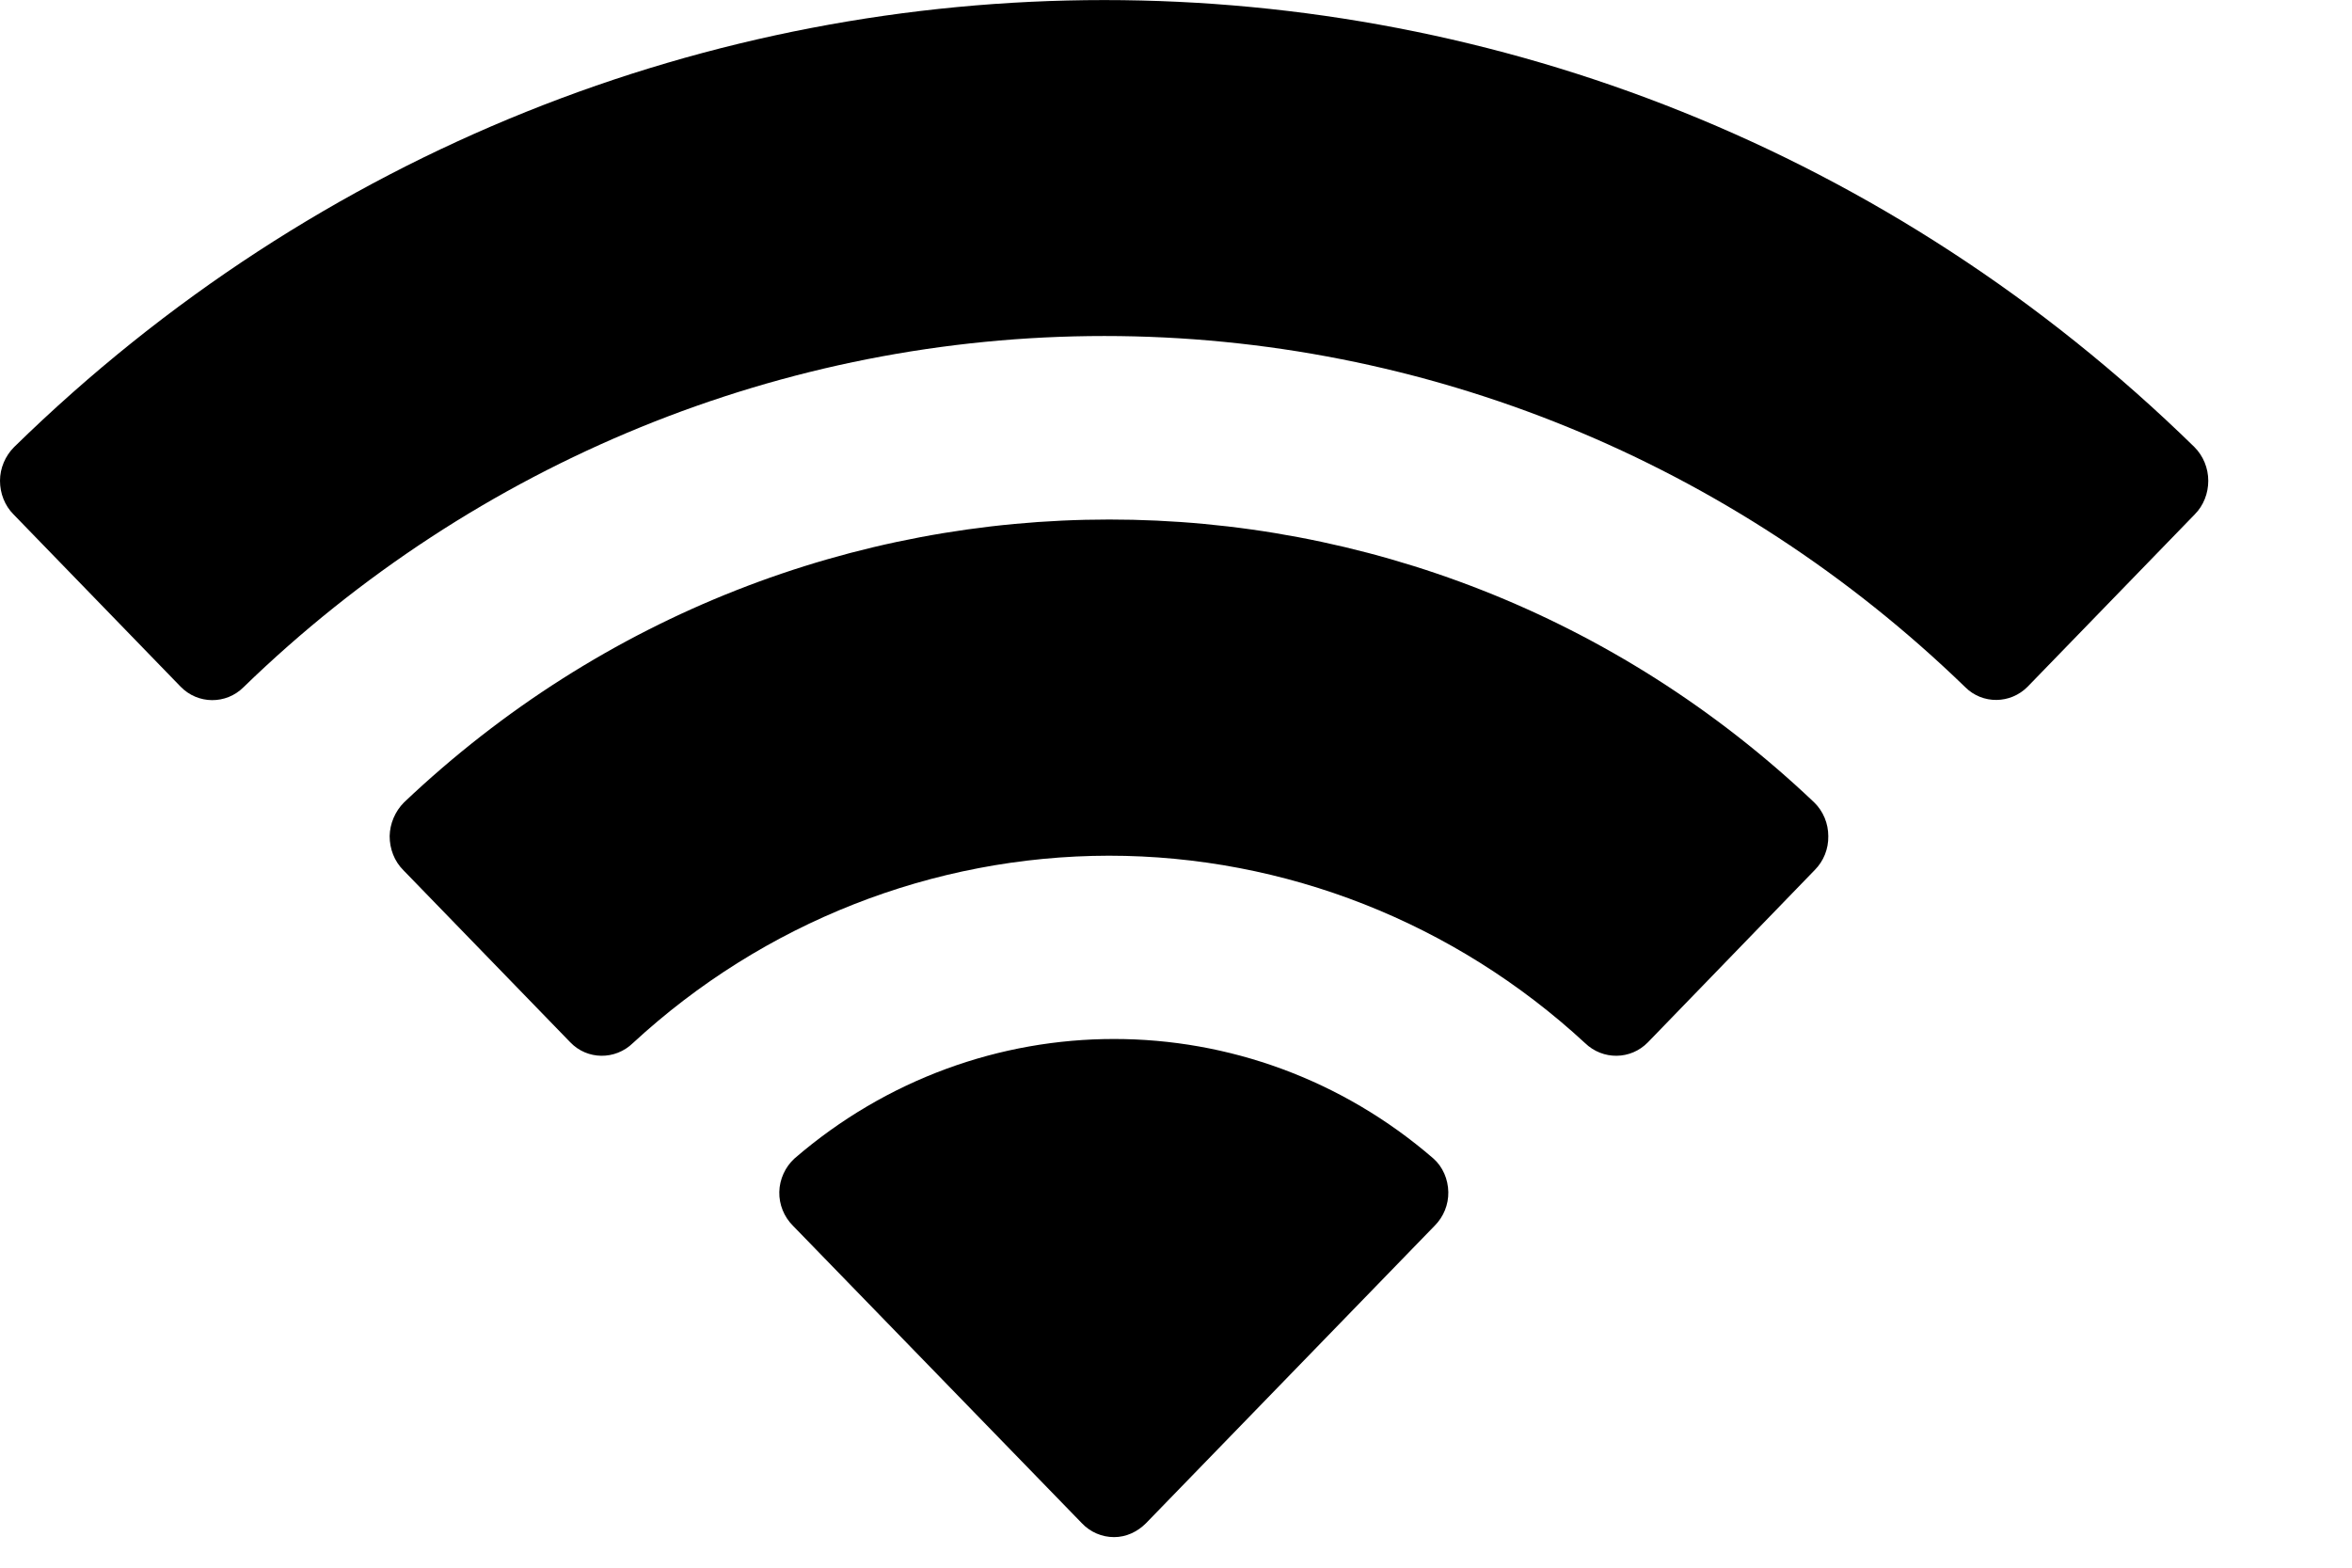 <?xml version="1.0" encoding="utf-8"?>
<svg xmlns="http://www.w3.org/2000/svg" fill="none" height="100%" overflow="visible" preserveAspectRatio="none" style="display: block;" viewBox="0 0 9 6" width="100%">
<path d="M3.04 4.434C3.746 3.824 4.78 3.824 5.485 4.434C5.521 4.466 5.541 4.513 5.542 4.562C5.543 4.61 5.524 4.657 5.49 4.691L4.385 5.83C4.352 5.863 4.309 5.883 4.263 5.883C4.217 5.883 4.172 5.864 4.14 5.83L3.034 4.691C3 4.657 2.981 4.61 2.982 4.562C2.983 4.513 3.005 4.466 3.04 4.434ZM1.546 3.071C3.067 1.628 5.422 1.627 6.942 3.071C6.977 3.105 6.996 3.152 6.996 3.2C6.997 3.249 6.978 3.296 6.944 3.33L6.306 3.989C6.24 4.057 6.133 4.058 6.065 3.992C5.566 3.531 4.917 3.275 4.243 3.275C3.57 3.276 2.921 3.531 2.422 3.992C2.354 4.058 2.247 4.057 2.182 3.989L1.543 3.33C1.509 3.296 1.491 3.249 1.491 3.2C1.492 3.152 1.512 3.105 1.546 3.071ZM0.054 1.711C2.386 -0.57 6.065 -0.57 8.397 1.711C8.431 1.745 8.45 1.792 8.45 1.84C8.45 1.888 8.432 1.935 8.398 1.969L7.759 2.628C7.693 2.695 7.586 2.696 7.52 2.63C6.631 1.768 5.452 1.286 4.226 1.286C2.999 1.286 1.82 1.768 0.932 2.63C0.865 2.697 0.757 2.696 0.691 2.628L0.052 1.969C0.018 1.935 -0 1.888 2.39077e-06 1.84C0 1.792 0.02 1.745 0.054 1.711Z" fill="black" id="Wifi"/>
</svg>